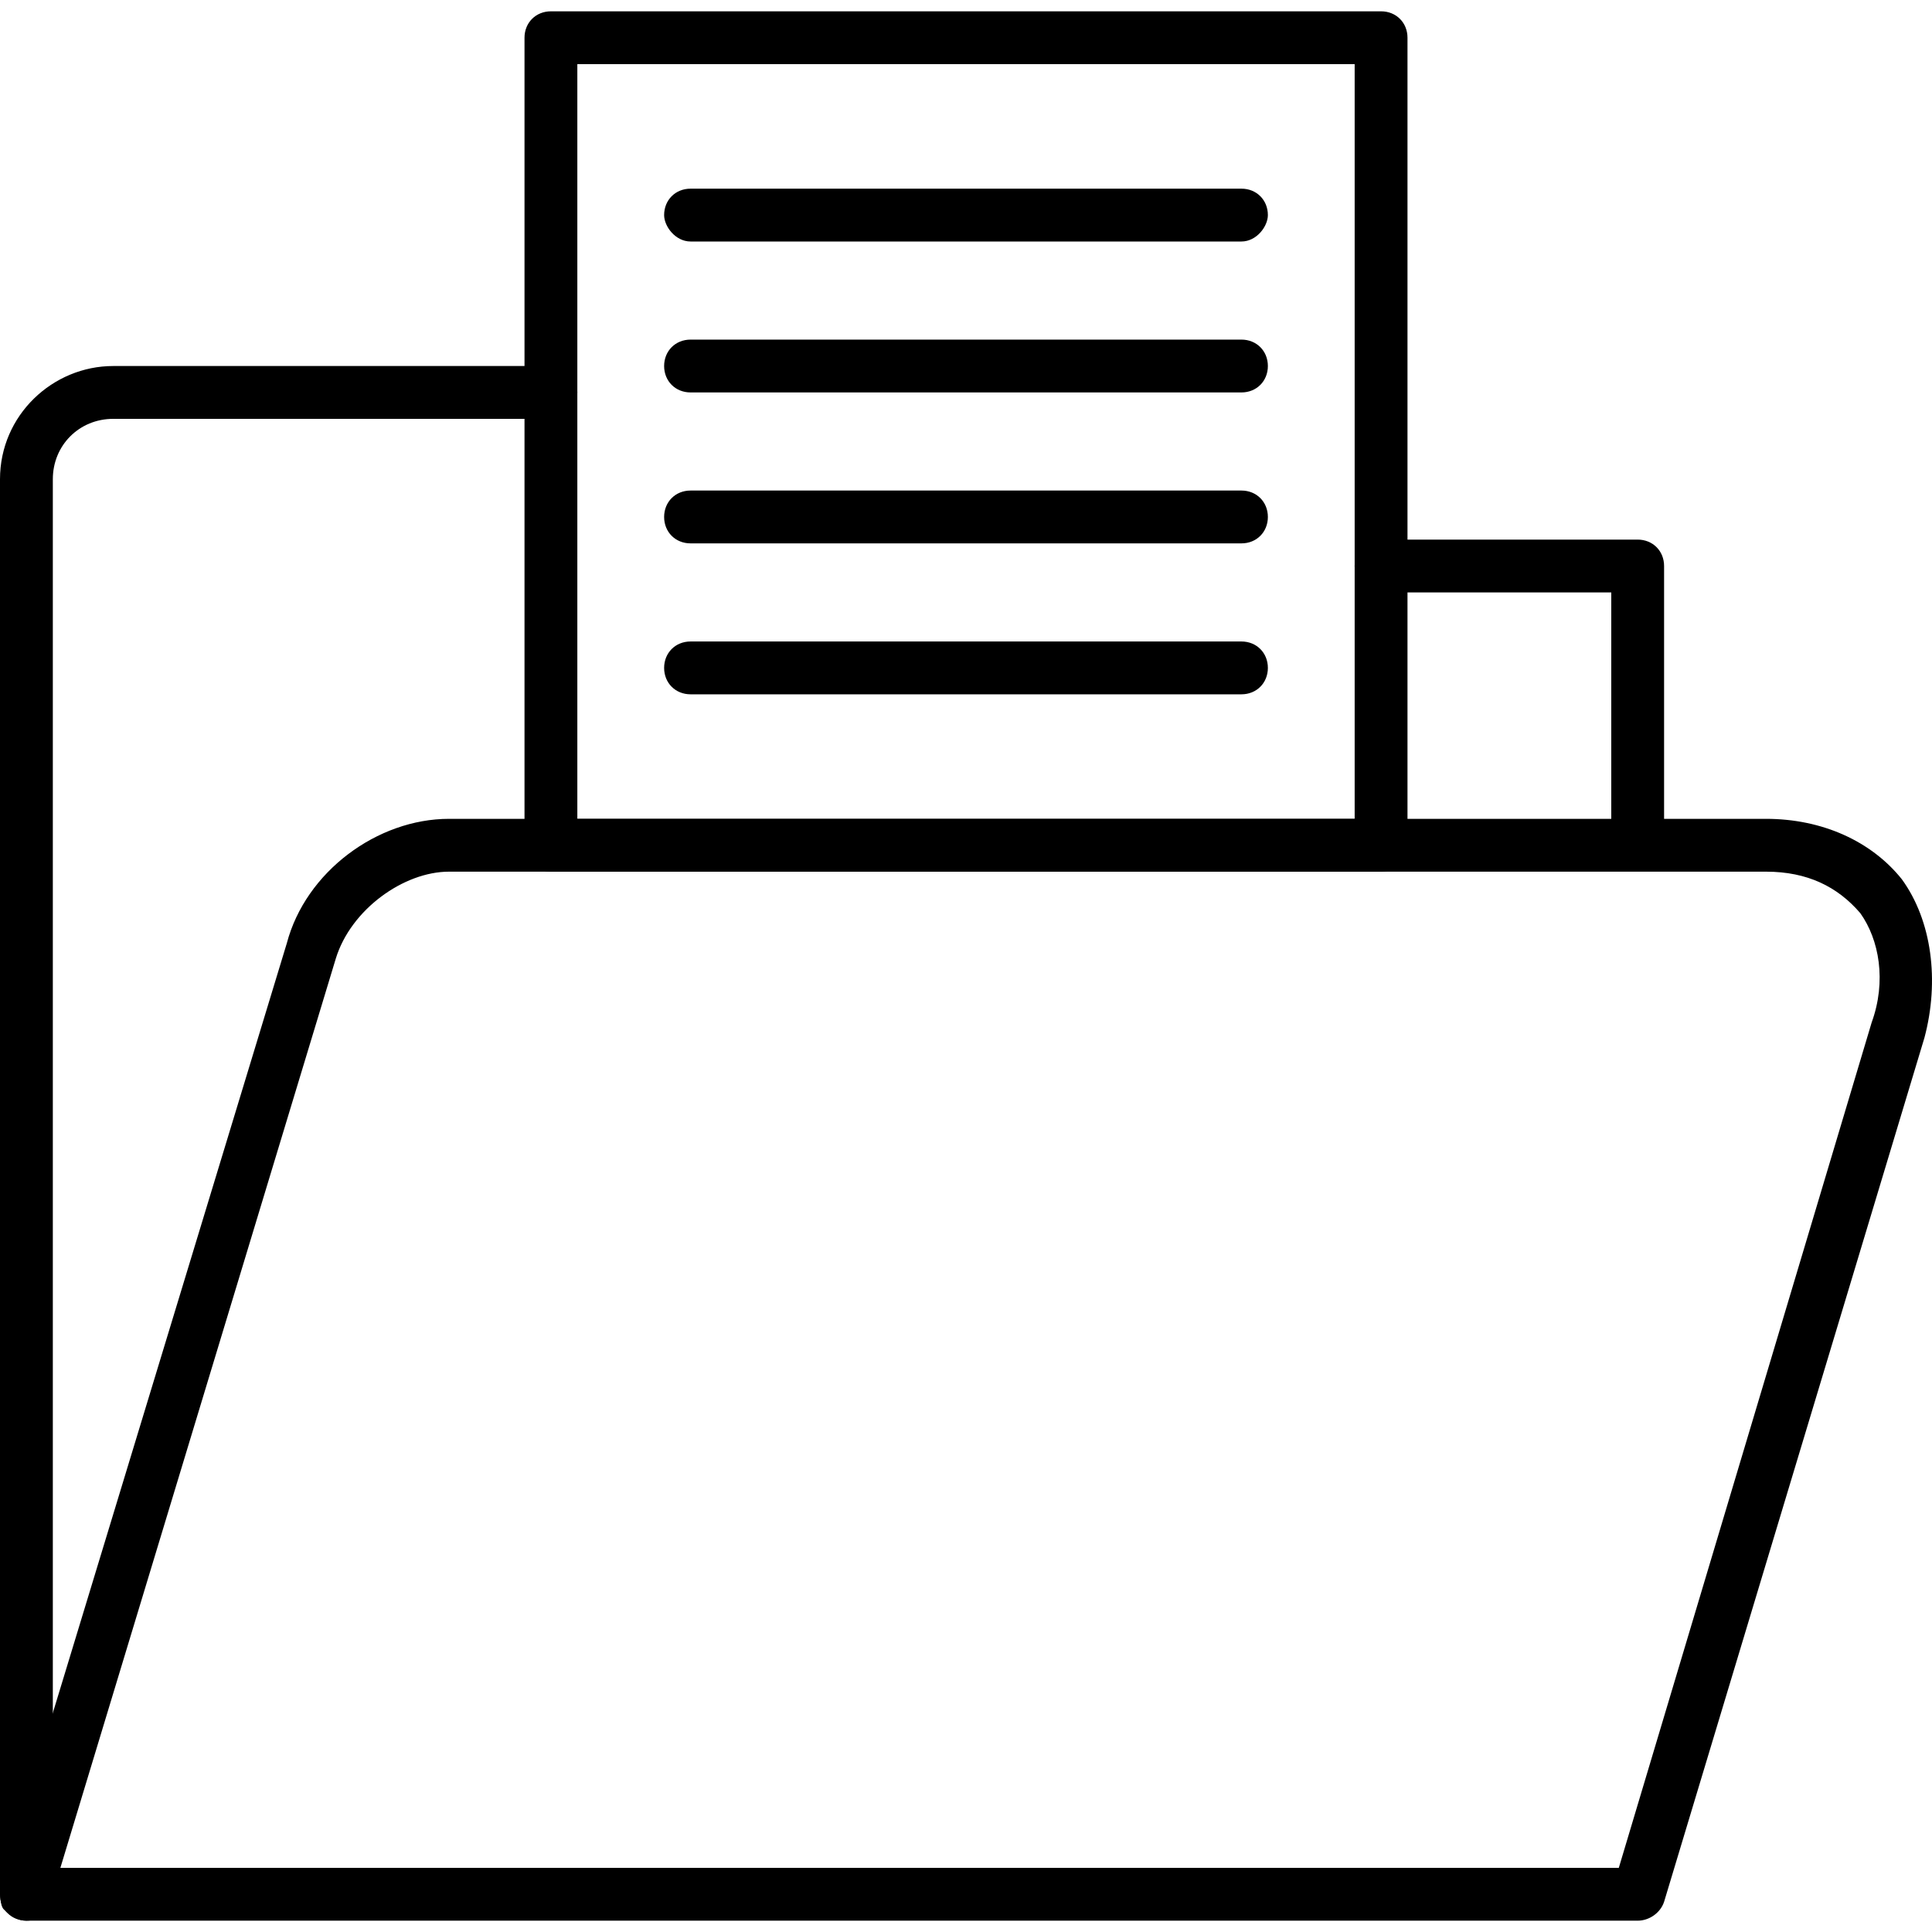 <?xml version="1.0" encoding="UTF-8" standalone="no"?><!-- icon666.com - MILLIONS OF FREE VECTOR ICONS --><svg width="1024" height="1024" clip-rule="evenodd" fill-rule="evenodd" image-rendering="optimizeQuality" shape-rendering="geometricPrecision" text-rendering="geometricPrecision" viewBox="0 0 512 512" xmlns="http://www.w3.org/2000/svg"><g id="Layer_x0020_1"><g id="_523967456"><g><g id="_523958192"><path d="m7 509c-4 0-7-3-7-7v-375c0-17 14-30 30-30h116c4 0 7 3 7 7s-3 7-7 7h-116c-9 0-16 7-16 16v375c0 4-3 7-7 7zm427-285h-7v-67h-61c-4 0-7-3-7-7s3-7 7-7h68c4 0 7 3 7 7v74z"/></g><g id="_523978064"><path d="m434 509h-427c-2 0-4-1-6-3-1-1-1-4-1-6l76-250c5-19 24-33 43-33h349c15 0 28 6 36 16 8 11 10 27 6 42l-69 229c-1 3-4 5-7 5zm-418-14h413l67-224c4-11 2-22-3-29-6-7-14-11-25-11h-349c-12 0-26 10-30 23z"/></g><g id="_523961576"><path d="m366 231h-220c-4 0-7-3-7-7v-214c0-4 3-7 7-7h220c4 0 7 3 7 7v214c0 4-3 7-7 7zm-213-14h206v-200h-206z"/></g><g id="_523969424"><path d="m329 64h-146c-4 0-7-4-7-7 0-4 3-7 7-7h146c4 0 7 3 7 7 0 3-3 7-7 7z"/></g><g id="_523969088"><path d="m329 104h-146c-4 0-7-3-7-7s3-7 7-7h146c4 0 7 3 7 7s-3 7-7 7z"/></g><g id="_523961456"><path d="m329 144h-146c-4 0-7-3-7-7s3-7 7-7h146c4 0 7 3 7 7s-3 7-7 7z"/></g><g id="_523979240"><path d="m329 184h-146c-4 0-7-3-7-7s3-7 7-7h146c4 0 7 3 7 7s-3 7-7 7z"/></g></g></g></g></svg>